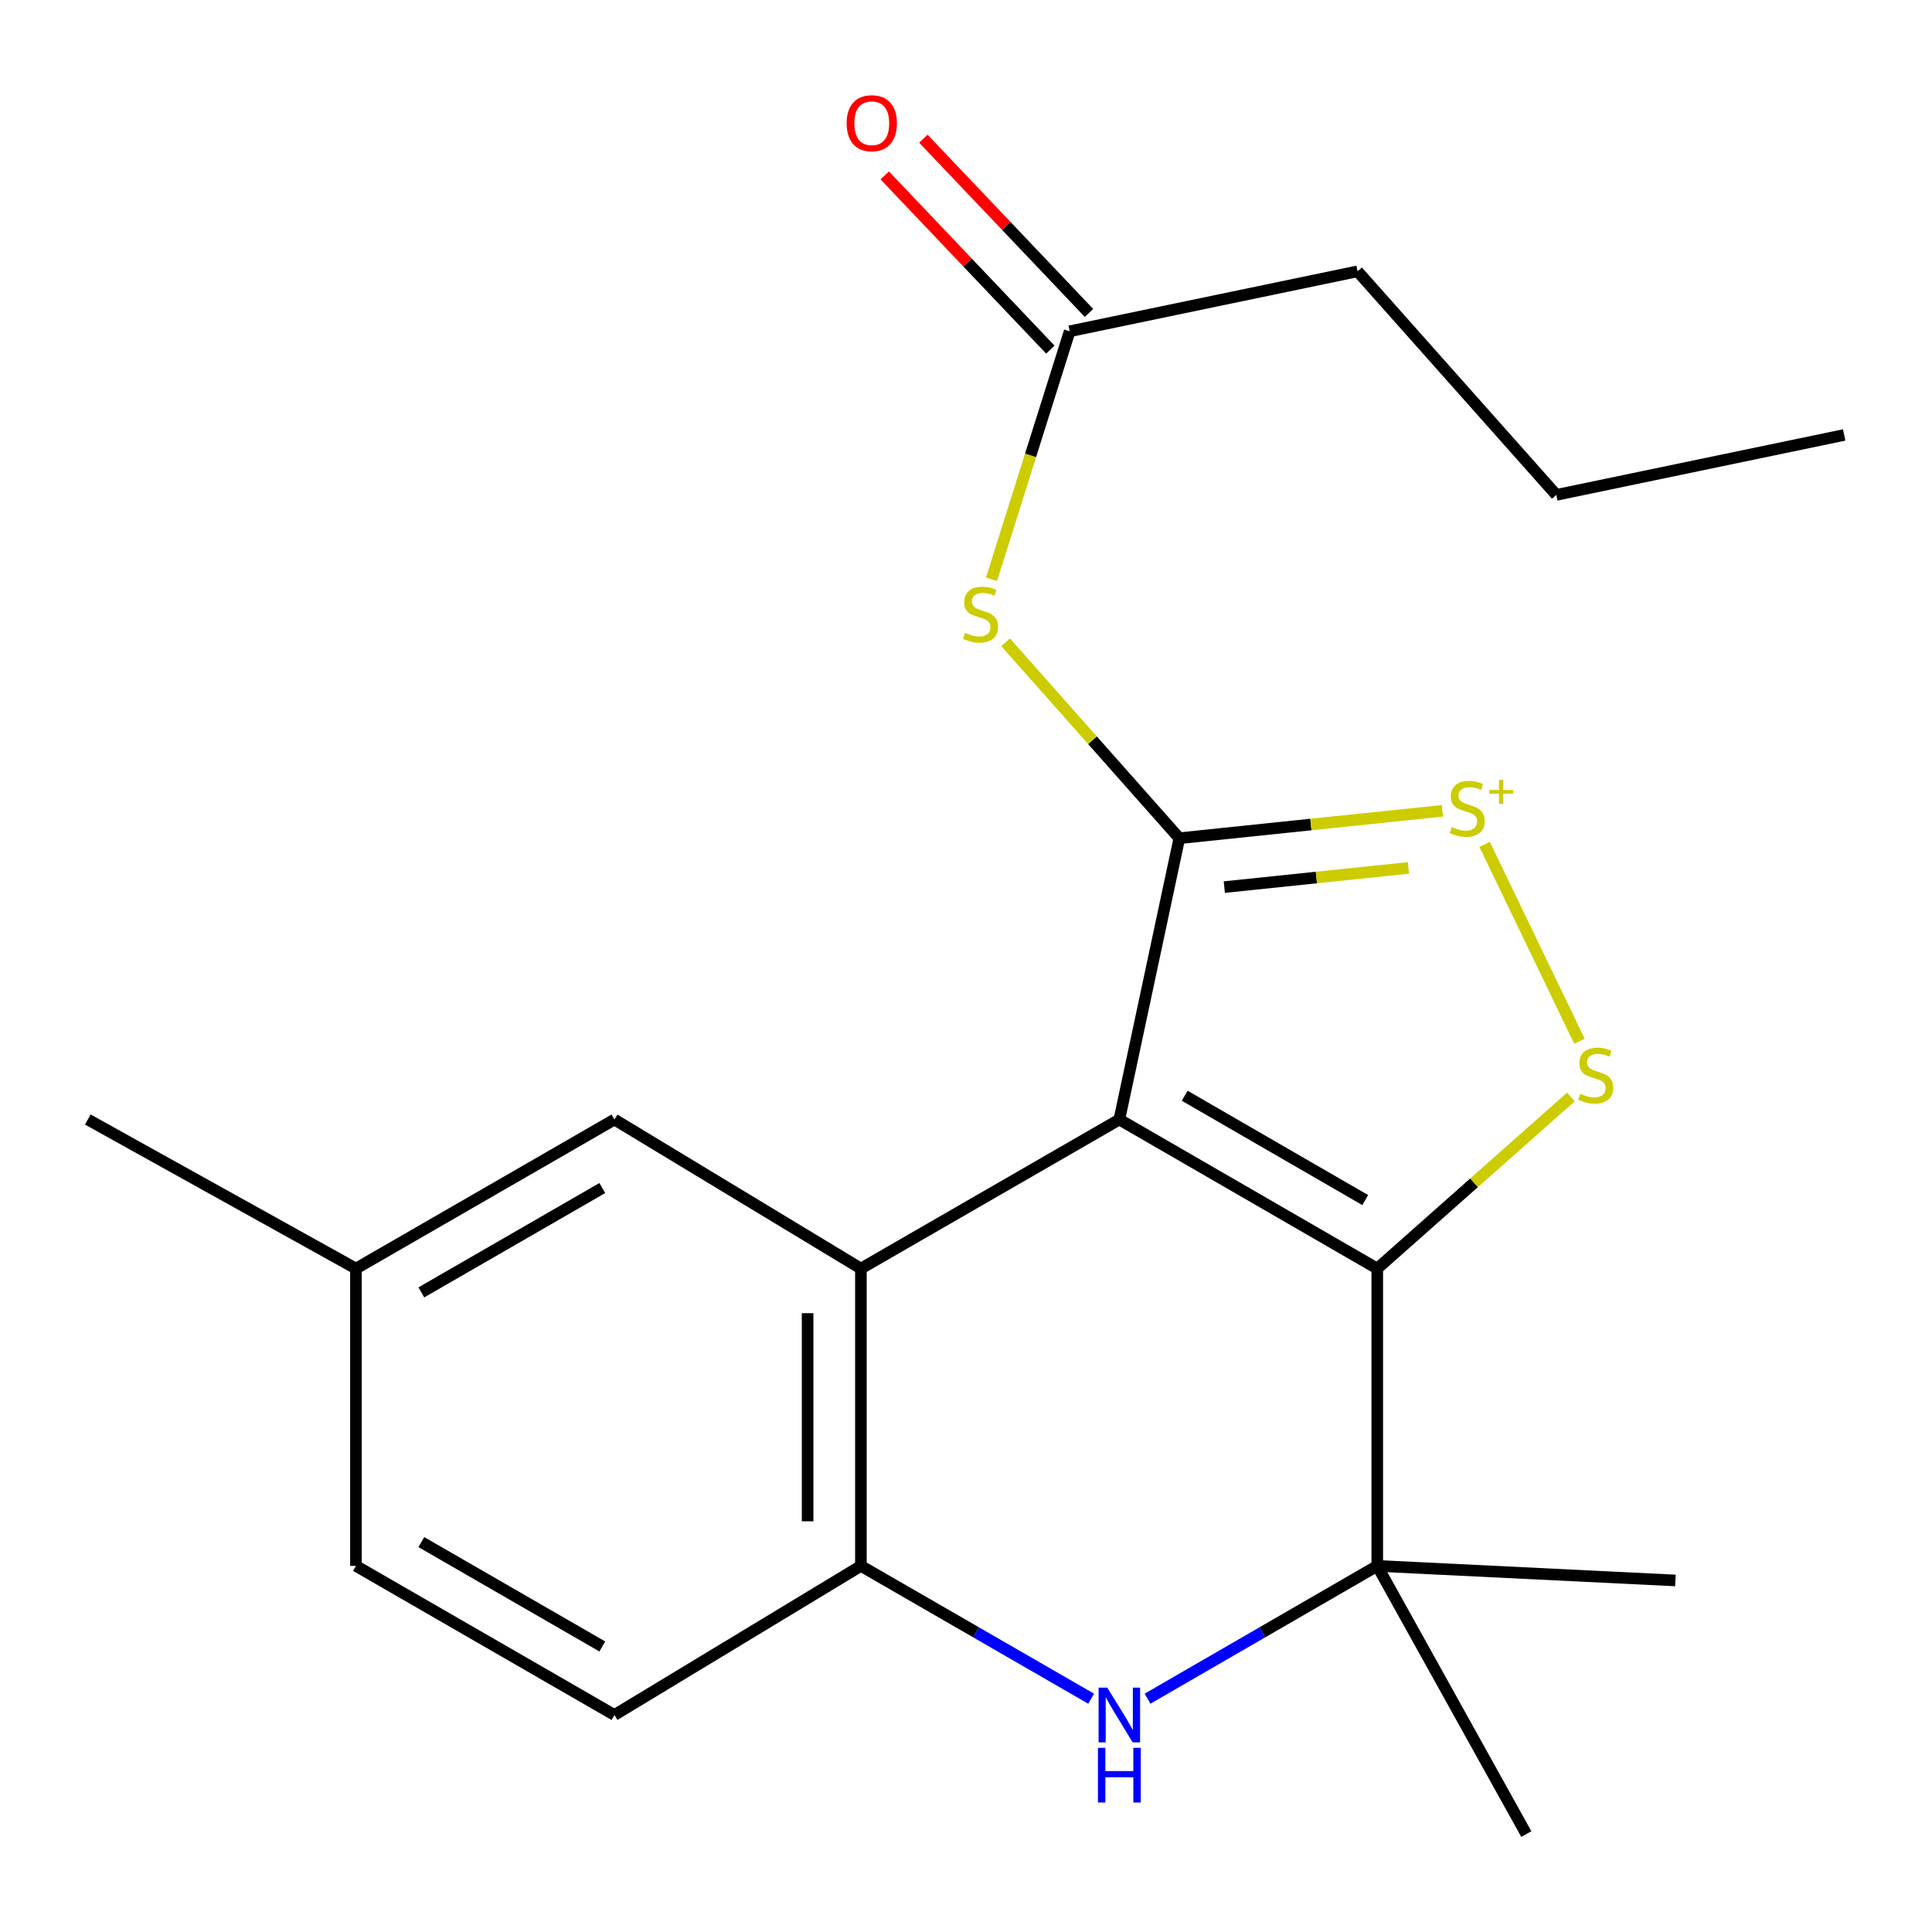 <?xml version='1.0' encoding='iso-8859-1'?>
<svg version='1.1' baseProfile='full'
              xmlns='http://www.w3.org/2000/svg'
                      xmlns:rdkit='http://www.rdkit.org/xml'
                      xmlns:xlink='http://www.w3.org/1999/xlink'
                  xml:space='preserve'
width='1000px' height='1000px' viewBox='0 0 1000 1000'>
<!-- END OF HEADER -->
<rect style='opacity:1.0;fill:#FFFFFF;stroke:none' width='1000' height='1000' x='0' y='0'> </rect>
<path class='bond-0' d='M 579.374,579.463 L 610.419,433.862' style='fill:none;fill-rule:evenodd;stroke:#000000;stroke-width:6px;stroke-linecap:butt;stroke-linejoin:miter;stroke-opacity:1' />
<path class='bond-1' d='M 579.374,579.463 L 712.869,656.615' style='fill:none;fill-rule:evenodd;stroke:#000000;stroke-width:6px;stroke-linecap:butt;stroke-linejoin:miter;stroke-opacity:1' />
<path class='bond-1' d='M 613.199,567.155 L 706.646,621.161' style='fill:none;fill-rule:evenodd;stroke:#000000;stroke-width:6px;stroke-linecap:butt;stroke-linejoin:miter;stroke-opacity:1' />
<path class='bond-3' d='M 579.374,579.463 L 445.603,656.615' style='fill:none;fill-rule:evenodd;stroke:#000000;stroke-width:6px;stroke-linecap:butt;stroke-linejoin:miter;stroke-opacity:1' />
<path class='bond-2' d='M 610.419,433.862 L 678.507,426.769' style='fill:none;fill-rule:evenodd;stroke:#000000;stroke-width:6px;stroke-linecap:butt;stroke-linejoin:miter;stroke-opacity:1' />
<path class='bond-2' d='M 678.507,426.769 L 746.595,419.676' style='fill:none;fill-rule:evenodd;stroke:#CCCC00;stroke-width:6px;stroke-linecap:butt;stroke-linejoin:miter;stroke-opacity:1' />
<path class='bond-2' d='M 633.703,459.167 L 681.365,454.202' style='fill:none;fill-rule:evenodd;stroke:#000000;stroke-width:6px;stroke-linecap:butt;stroke-linejoin:miter;stroke-opacity:1' />
<path class='bond-2' d='M 681.365,454.202 L 729.027,449.237' style='fill:none;fill-rule:evenodd;stroke:#CCCC00;stroke-width:6px;stroke-linecap:butt;stroke-linejoin:miter;stroke-opacity:1' />
<path class='bond-8' d='M 610.419,433.862 L 565.457,383.148' style='fill:none;fill-rule:evenodd;stroke:#000000;stroke-width:6px;stroke-linecap:butt;stroke-linejoin:miter;stroke-opacity:1' />
<path class='bond-8' d='M 565.457,383.148 L 520.496,332.435' style='fill:none;fill-rule:evenodd;stroke:#CCCC00;stroke-width:6px;stroke-linecap:butt;stroke-linejoin:miter;stroke-opacity:1' />
<path class='bond-4' d='M 712.869,656.615 L 762.975,612.206' style='fill:none;fill-rule:evenodd;stroke:#000000;stroke-width:6px;stroke-linecap:butt;stroke-linejoin:miter;stroke-opacity:1' />
<path class='bond-4' d='M 762.975,612.206 L 813.081,567.797' style='fill:none;fill-rule:evenodd;stroke:#CCCC00;stroke-width:6px;stroke-linecap:butt;stroke-linejoin:miter;stroke-opacity:1' />
<path class='bond-5' d='M 712.869,656.615 L 712.869,810.505' style='fill:none;fill-rule:evenodd;stroke:#000000;stroke-width:6px;stroke-linecap:butt;stroke-linejoin:miter;stroke-opacity:1' />
<path class='bond-21' d='M 768.436,437.051 L 817.54,538.969' style='fill:none;fill-rule:evenodd;stroke:#CCCC00;stroke-width:6px;stroke-linecap:butt;stroke-linejoin:miter;stroke-opacity:1' />
<path class='bond-7' d='M 445.603,656.615 L 445.603,810.505' style='fill:none;fill-rule:evenodd;stroke:#000000;stroke-width:6px;stroke-linecap:butt;stroke-linejoin:miter;stroke-opacity:1' />
<path class='bond-7' d='M 418.021,679.698 L 418.021,787.421' style='fill:none;fill-rule:evenodd;stroke:#000000;stroke-width:6px;stroke-linecap:butt;stroke-linejoin:miter;stroke-opacity:1' />
<path class='bond-10' d='M 445.603,656.615 L 318.038,579.463' style='fill:none;fill-rule:evenodd;stroke:#000000;stroke-width:6px;stroke-linecap:butt;stroke-linejoin:miter;stroke-opacity:1' />
<path class='bond-15' d='M 712.869,810.505 L 790.021,949.317' style='fill:none;fill-rule:evenodd;stroke:#000000;stroke-width:6px;stroke-linecap:butt;stroke-linejoin:miter;stroke-opacity:1' />
<path class='bond-16' d='M 712.869,810.505 L 867.188,818.044' style='fill:none;fill-rule:evenodd;stroke:#000000;stroke-width:6px;stroke-linecap:butt;stroke-linejoin:miter;stroke-opacity:1' />
<path class='bond-22' d='M 712.869,810.505 L 653.419,844.87' style='fill:none;fill-rule:evenodd;stroke:#000000;stroke-width:6px;stroke-linecap:butt;stroke-linejoin:miter;stroke-opacity:1' />
<path class='bond-22' d='M 653.419,844.87 L 593.969,879.235' style='fill:none;fill-rule:evenodd;stroke:#0000FF;stroke-width:6px;stroke-linecap:butt;stroke-linejoin:miter;stroke-opacity:1' />
<path class='bond-6' d='M 564.773,879.249 L 505.188,844.877' style='fill:none;fill-rule:evenodd;stroke:#0000FF;stroke-width:6px;stroke-linecap:butt;stroke-linejoin:miter;stroke-opacity:1' />
<path class='bond-6' d='M 505.188,844.877 L 445.603,810.505' style='fill:none;fill-rule:evenodd;stroke:#000000;stroke-width:6px;stroke-linecap:butt;stroke-linejoin:miter;stroke-opacity:1' />
<path class='bond-11' d='M 445.603,810.505 L 318.038,887.672' style='fill:none;fill-rule:evenodd;stroke:#000000;stroke-width:6px;stroke-linecap:butt;stroke-linejoin:miter;stroke-opacity:1' />
<path class='bond-9' d='M 513.198,299.864 L 533.43,235.666' style='fill:none;fill-rule:evenodd;stroke:#CCCC00;stroke-width:6px;stroke-linecap:butt;stroke-linejoin:miter;stroke-opacity:1' />
<path class='bond-9' d='M 533.43,235.666 L 553.662,171.469' style='fill:none;fill-rule:evenodd;stroke:#000000;stroke-width:6px;stroke-linecap:butt;stroke-linejoin:miter;stroke-opacity:1' />
<path class='bond-12' d='M 563.657,161.968 L 520.798,116.877' style='fill:none;fill-rule:evenodd;stroke:#000000;stroke-width:6px;stroke-linecap:butt;stroke-linejoin:miter;stroke-opacity:1' />
<path class='bond-12' d='M 520.798,116.877 L 477.939,71.787' style='fill:none;fill-rule:evenodd;stroke:#FF0000;stroke-width:6px;stroke-linecap:butt;stroke-linejoin:miter;stroke-opacity:1' />
<path class='bond-12' d='M 543.666,180.97 L 500.807,135.88' style='fill:none;fill-rule:evenodd;stroke:#000000;stroke-width:6px;stroke-linecap:butt;stroke-linejoin:miter;stroke-opacity:1' />
<path class='bond-12' d='M 500.807,135.88 L 457.948,90.79' style='fill:none;fill-rule:evenodd;stroke:#FF0000;stroke-width:6px;stroke-linecap:butt;stroke-linejoin:miter;stroke-opacity:1' />
<path class='bond-17' d='M 553.662,171.469 L 702.679,140.439' style='fill:none;fill-rule:evenodd;stroke:#000000;stroke-width:6px;stroke-linecap:butt;stroke-linejoin:miter;stroke-opacity:1' />
<path class='bond-13' d='M 318.038,579.463 L 184.236,656.615' style='fill:none;fill-rule:evenodd;stroke:#000000;stroke-width:6px;stroke-linecap:butt;stroke-linejoin:miter;stroke-opacity:1' />
<path class='bond-13' d='M 311.745,614.929 L 218.084,668.936' style='fill:none;fill-rule:evenodd;stroke:#000000;stroke-width:6px;stroke-linecap:butt;stroke-linejoin:miter;stroke-opacity:1' />
<path class='bond-23' d='M 318.038,887.672 L 184.236,810.505' style='fill:none;fill-rule:evenodd;stroke:#000000;stroke-width:6px;stroke-linecap:butt;stroke-linejoin:miter;stroke-opacity:1' />
<path class='bond-23' d='M 311.747,852.204 L 218.086,798.187' style='fill:none;fill-rule:evenodd;stroke:#000000;stroke-width:6px;stroke-linecap:butt;stroke-linejoin:miter;stroke-opacity:1' />
<path class='bond-14' d='M 184.236,656.615 L 184.236,810.505' style='fill:none;fill-rule:evenodd;stroke:#000000;stroke-width:6px;stroke-linecap:butt;stroke-linejoin:miter;stroke-opacity:1' />
<path class='bond-18' d='M 184.236,656.615 L 45.455,579.463' style='fill:none;fill-rule:evenodd;stroke:#000000;stroke-width:6px;stroke-linecap:butt;stroke-linejoin:miter;stroke-opacity:1' />
<path class='bond-19' d='M 702.679,140.439 L 805.543,256.16' style='fill:none;fill-rule:evenodd;stroke:#000000;stroke-width:6px;stroke-linecap:butt;stroke-linejoin:miter;stroke-opacity:1' />
<path class='bond-20' d='M 805.543,256.16 L 954.545,225.13' style='fill:none;fill-rule:evenodd;stroke:#000000;stroke-width:6px;stroke-linecap:butt;stroke-linejoin:miter;stroke-opacity:1' />
<path  class='atom-3' d='M 751.421 428.06
Q 751.741 428.18, 753.061 428.74
Q 754.381 429.3, 755.821 429.66
Q 757.301 429.98, 758.741 429.98
Q 761.421 429.98, 762.981 428.7
Q 764.541 427.38, 764.541 425.1
Q 764.541 423.54, 763.741 422.58
Q 762.981 421.62, 761.781 421.1
Q 760.581 420.58, 758.581 419.98
Q 756.061 419.22, 754.541 418.5
Q 753.061 417.78, 751.981 416.26
Q 750.941 414.74, 750.941 412.18
Q 750.941 408.62, 753.341 406.42
Q 755.781 404.22, 760.581 404.22
Q 763.861 404.22, 767.581 405.78
L 766.661 408.86
Q 763.261 407.46, 760.701 407.46
Q 757.941 407.46, 756.421 408.62
Q 754.901 409.74, 754.941 411.7
Q 754.941 413.22, 755.701 414.14
Q 756.501 415.06, 757.621 415.58
Q 758.781 416.1, 760.701 416.7
Q 763.261 417.5, 764.781 418.3
Q 766.301 419.1, 767.381 420.74
Q 768.501 422.34, 768.501 425.1
Q 768.501 429.02, 765.861 431.14
Q 763.261 433.22, 758.901 433.22
Q 756.381 433.22, 754.461 432.66
Q 752.581 432.14, 750.341 431.22
L 751.421 428.06
' fill='#CCCC00'/>
<path  class='atom-3' d='M 770.877 408.905
L 775.866 408.905
L 775.866 403.651
L 778.084 403.651
L 778.084 408.905
L 783.205 408.905
L 783.205 410.805
L 778.084 410.805
L 778.084 416.085
L 775.866 416.085
L 775.866 410.805
L 770.877 410.805
L 770.877 408.905
' fill='#CCCC00'/>
<path  class='atom-5' d='M 817.938 566.121
Q 818.258 566.241, 819.578 566.801
Q 820.898 567.361, 822.338 567.721
Q 823.818 568.041, 825.258 568.041
Q 827.938 568.041, 829.498 566.761
Q 831.058 565.441, 831.058 563.161
Q 831.058 561.601, 830.258 560.641
Q 829.498 559.681, 828.298 559.161
Q 827.098 558.641, 825.098 558.041
Q 822.578 557.281, 821.058 556.561
Q 819.578 555.841, 818.498 554.321
Q 817.458 552.801, 817.458 550.241
Q 817.458 546.681, 819.858 544.481
Q 822.298 542.281, 827.098 542.281
Q 830.378 542.281, 834.098 543.841
L 833.178 546.921
Q 829.778 545.521, 827.218 545.521
Q 824.458 545.521, 822.938 546.681
Q 821.418 547.801, 821.458 549.761
Q 821.458 551.281, 822.218 552.201
Q 823.018 553.121, 824.138 553.641
Q 825.298 554.161, 827.218 554.761
Q 829.778 555.561, 831.298 556.361
Q 832.818 557.161, 833.898 558.801
Q 835.018 560.401, 835.018 563.161
Q 835.018 567.081, 832.378 569.201
Q 829.778 571.281, 825.418 571.281
Q 822.898 571.281, 820.978 570.721
Q 819.098 570.201, 816.858 569.281
L 817.938 566.121
' fill='#CCCC00'/>
<path  class='atom-7' d='M 573.114 873.512
L 582.394 888.512
Q 583.314 889.992, 584.794 892.672
Q 586.274 895.352, 586.354 895.512
L 586.354 873.512
L 590.114 873.512
L 590.114 901.832
L 586.234 901.832
L 576.274 885.432
Q 575.114 883.512, 573.874 881.312
Q 572.674 879.112, 572.314 878.432
L 572.314 901.832
L 568.634 901.832
L 568.634 873.512
L 573.114 873.512
' fill='#0000FF'/>
<path  class='atom-7' d='M 568.294 904.664
L 572.134 904.664
L 572.134 916.704
L 586.614 916.704
L 586.614 904.664
L 590.454 904.664
L 590.454 932.984
L 586.614 932.984
L 586.614 919.904
L 572.134 919.904
L 572.134 932.984
L 568.294 932.984
L 568.294 904.664
' fill='#0000FF'/>
<path  class='atom-9' d='M 499.539 327.54
Q 499.859 327.66, 501.179 328.22
Q 502.499 328.78, 503.939 329.14
Q 505.419 329.46, 506.859 329.46
Q 509.539 329.46, 511.099 328.18
Q 512.659 326.86, 512.659 324.58
Q 512.659 323.02, 511.859 322.06
Q 511.099 321.1, 509.899 320.58
Q 508.699 320.06, 506.699 319.46
Q 504.179 318.7, 502.659 317.98
Q 501.179 317.26, 500.099 315.74
Q 499.059 314.22, 499.059 311.66
Q 499.059 308.1, 501.459 305.9
Q 503.899 303.7, 508.699 303.7
Q 511.979 303.7, 515.699 305.26
L 514.779 308.34
Q 511.379 306.94, 508.819 306.94
Q 506.059 306.94, 504.539 308.1
Q 503.019 309.22, 503.059 311.18
Q 503.059 312.7, 503.819 313.62
Q 504.619 314.54, 505.739 315.06
Q 506.899 315.58, 508.819 316.18
Q 511.379 316.98, 512.899 317.78
Q 514.419 318.58, 515.499 320.22
Q 516.619 321.82, 516.619 324.58
Q 516.619 328.5, 513.979 330.62
Q 511.379 332.7, 507.019 332.7
Q 504.499 332.7, 502.579 332.14
Q 500.699 331.62, 498.459 330.7
L 499.539 327.54
' fill='#CCCC00'/>
<path  class='atom-13' d='M 438.226 63.781
Q 438.226 56.981, 441.586 53.181
Q 444.946 49.381, 451.226 49.381
Q 457.506 49.381, 460.866 53.181
Q 464.226 56.981, 464.226 63.781
Q 464.226 70.661, 460.826 74.581
Q 457.426 78.461, 451.226 78.461
Q 444.986 78.461, 441.586 74.581
Q 438.226 70.701, 438.226 63.781
M 451.226 75.261
Q 455.546 75.261, 457.866 72.381
Q 460.226 69.461, 460.226 63.781
Q 460.226 58.221, 457.866 55.421
Q 455.546 52.581, 451.226 52.581
Q 446.906 52.581, 444.546 55.381
Q 442.226 58.181, 442.226 63.781
Q 442.226 69.501, 444.546 72.381
Q 446.906 75.261, 451.226 75.261
' fill='#FF0000'/>
</svg>
